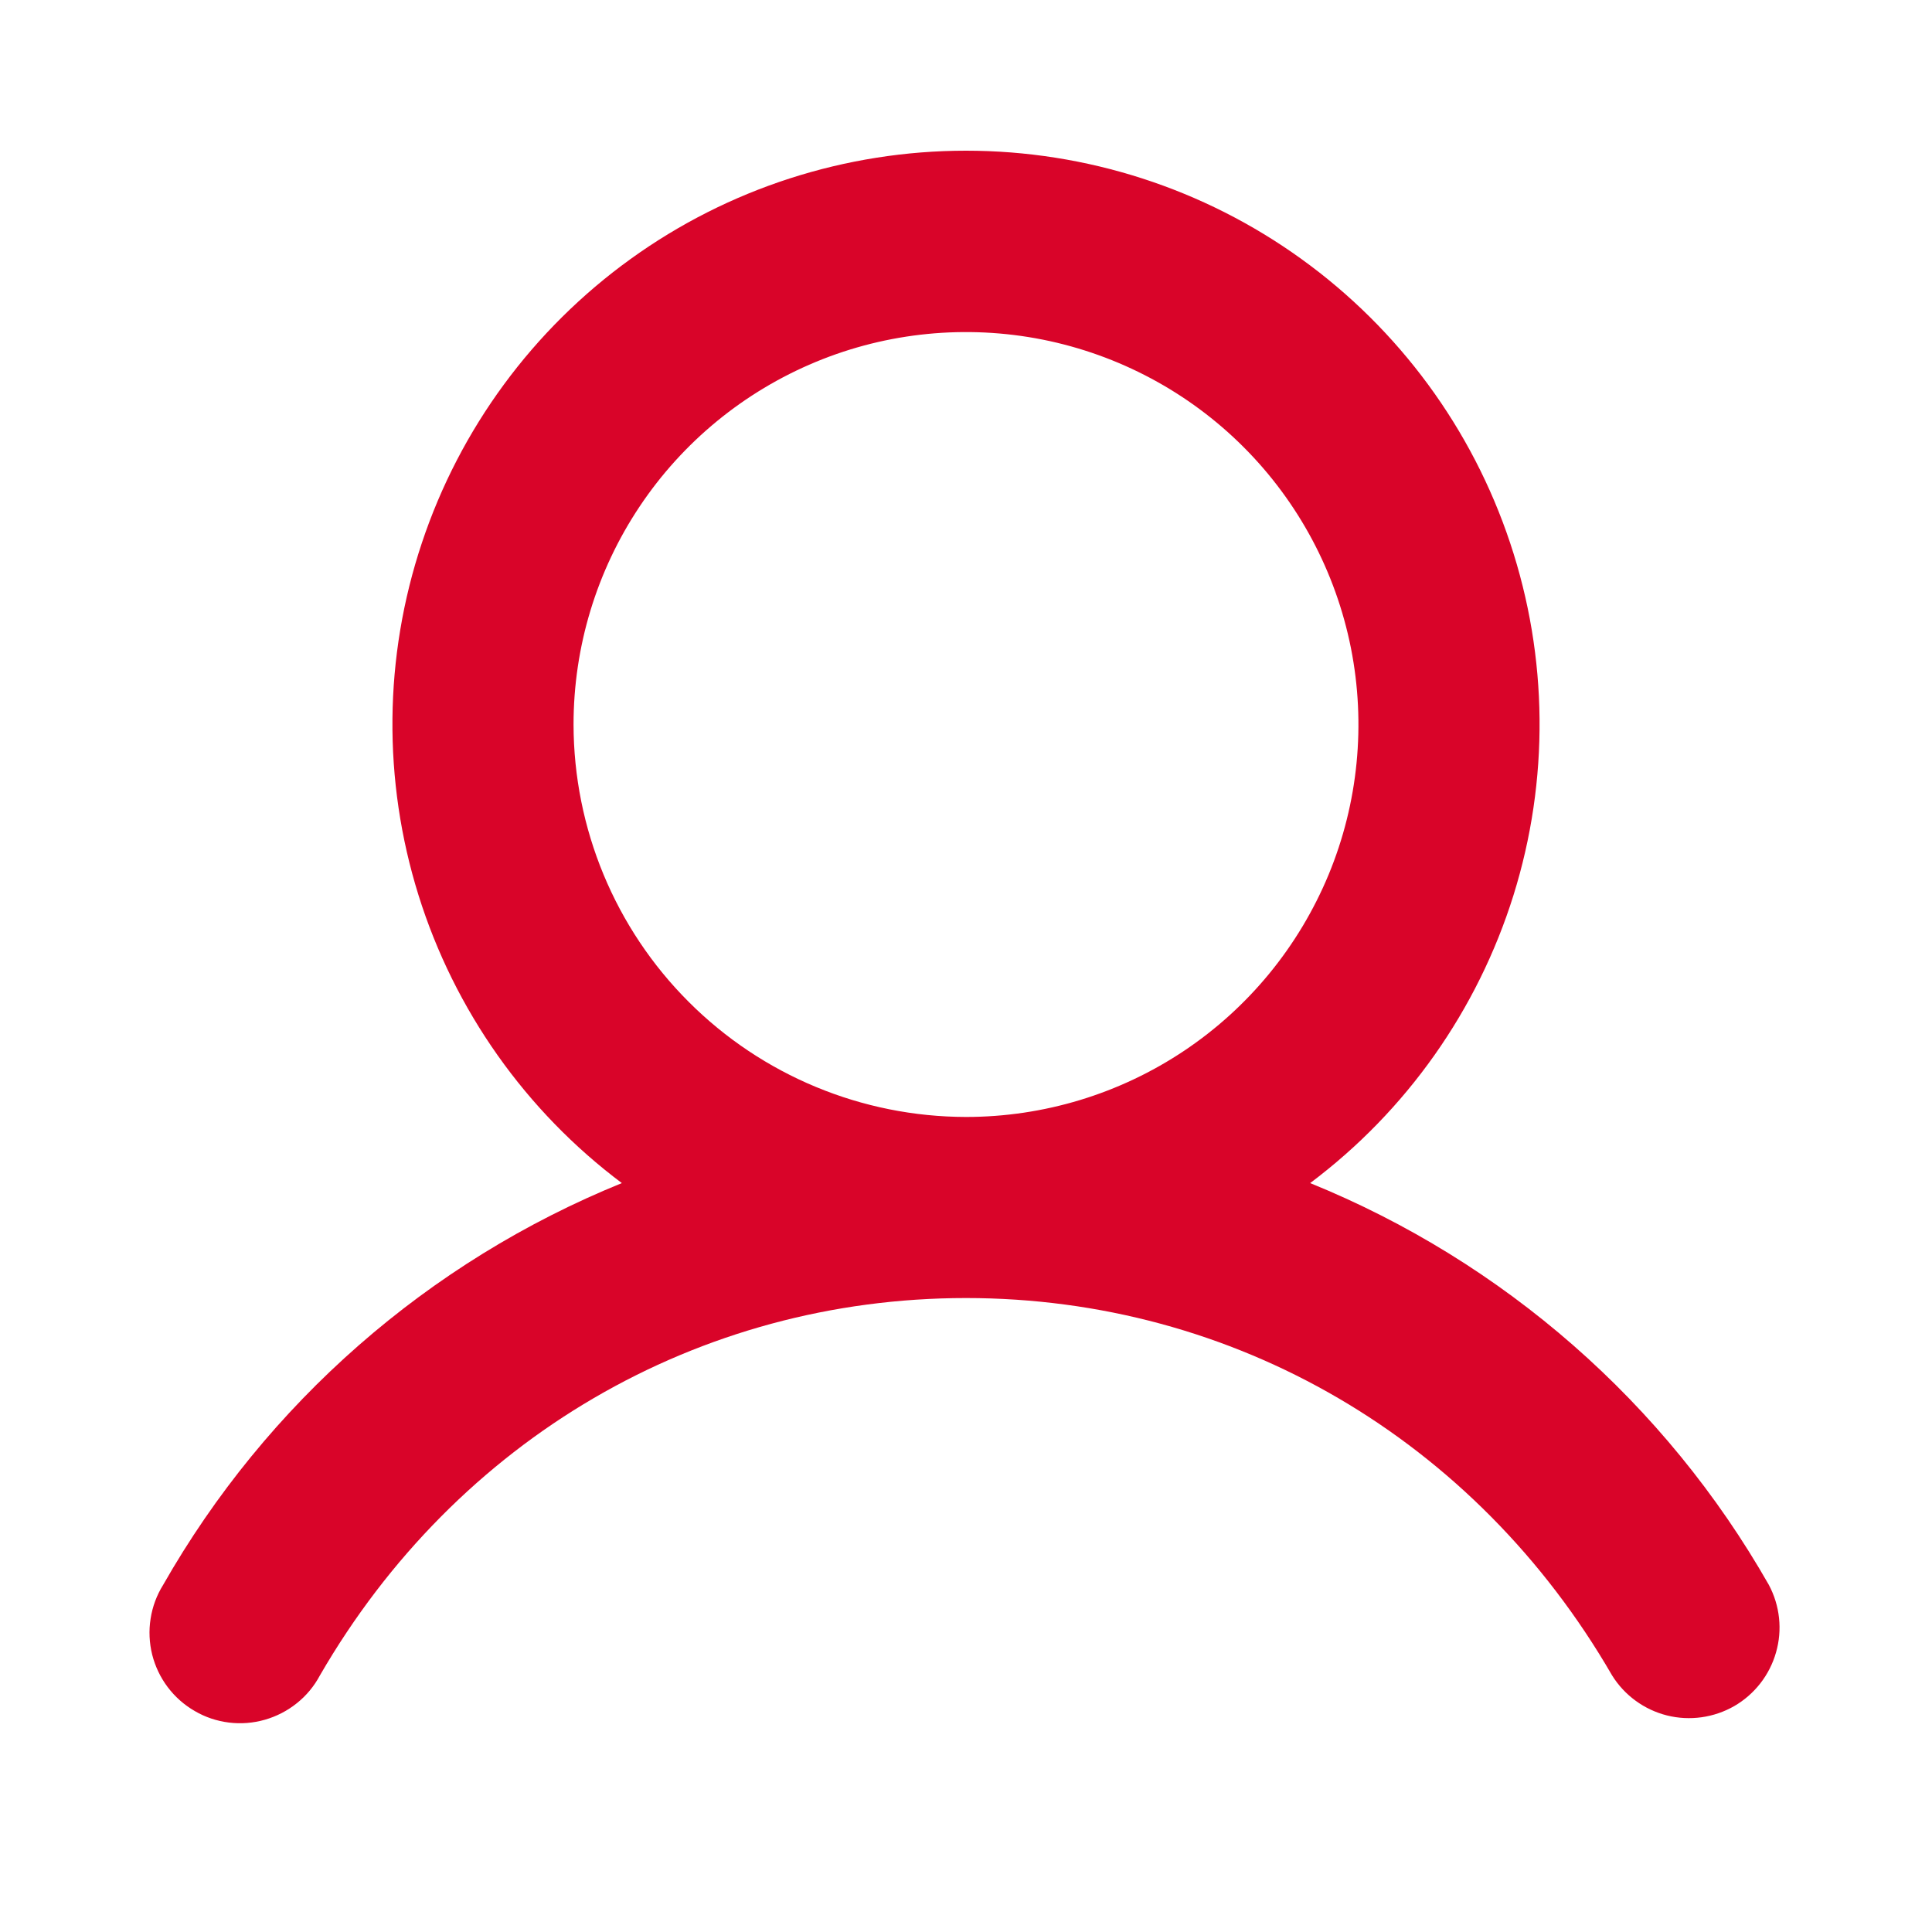 <svg width="22" height="22" viewBox="0 0 22 22" fill="none" xmlns="http://www.w3.org/2000/svg">
<path d="M20.142 18.047C18.964 15.979 17.124 14.368 14.919 13.472C16.015 12.65 16.825 11.503 17.234 10.195C17.643 8.886 17.63 7.483 17.196 6.182C16.763 4.882 15.931 3.751 14.819 2.949C13.707 2.147 12.371 1.716 11 1.716C9.629 1.716 8.293 2.147 7.181 2.949C6.069 3.751 5.237 4.882 4.804 6.182C4.37 7.483 4.357 8.886 4.766 10.195C5.175 11.503 5.985 12.65 7.081 13.472C4.876 14.368 3.036 15.979 1.858 18.047C1.785 18.164 1.736 18.295 1.715 18.432C1.693 18.568 1.7 18.708 1.733 18.842C1.767 18.976 1.827 19.102 1.91 19.212C1.994 19.323 2.098 19.415 2.218 19.484C2.337 19.554 2.47 19.598 2.607 19.615C2.744 19.632 2.883 19.621 3.016 19.583C3.149 19.545 3.273 19.481 3.381 19.394C3.489 19.308 3.578 19.2 3.643 19.078C5.2 16.387 7.95 14.781 11 14.781C14.05 14.781 16.8 16.387 18.357 19.078C18.498 19.305 18.723 19.469 18.982 19.534C19.242 19.599 19.517 19.56 19.749 19.427C19.98 19.293 20.151 19.074 20.224 18.816C20.298 18.559 20.268 18.283 20.142 18.047ZM6.531 8.25C6.531 7.366 6.793 6.502 7.284 5.767C7.775 5.032 8.473 4.46 9.29 4.121C10.106 3.783 11.005 3.695 11.872 3.867C12.739 4.04 13.535 4.465 14.16 5.09C14.785 5.715 15.21 6.511 15.383 7.378C15.555 8.245 15.467 9.144 15.129 9.96C14.79 10.777 14.218 11.475 13.483 11.966C12.748 12.457 11.884 12.719 11 12.719C9.815 12.717 8.679 12.246 7.842 11.408C7.004 10.571 6.533 9.435 6.531 8.25Z" fill="#D90429"/>
</svg>
